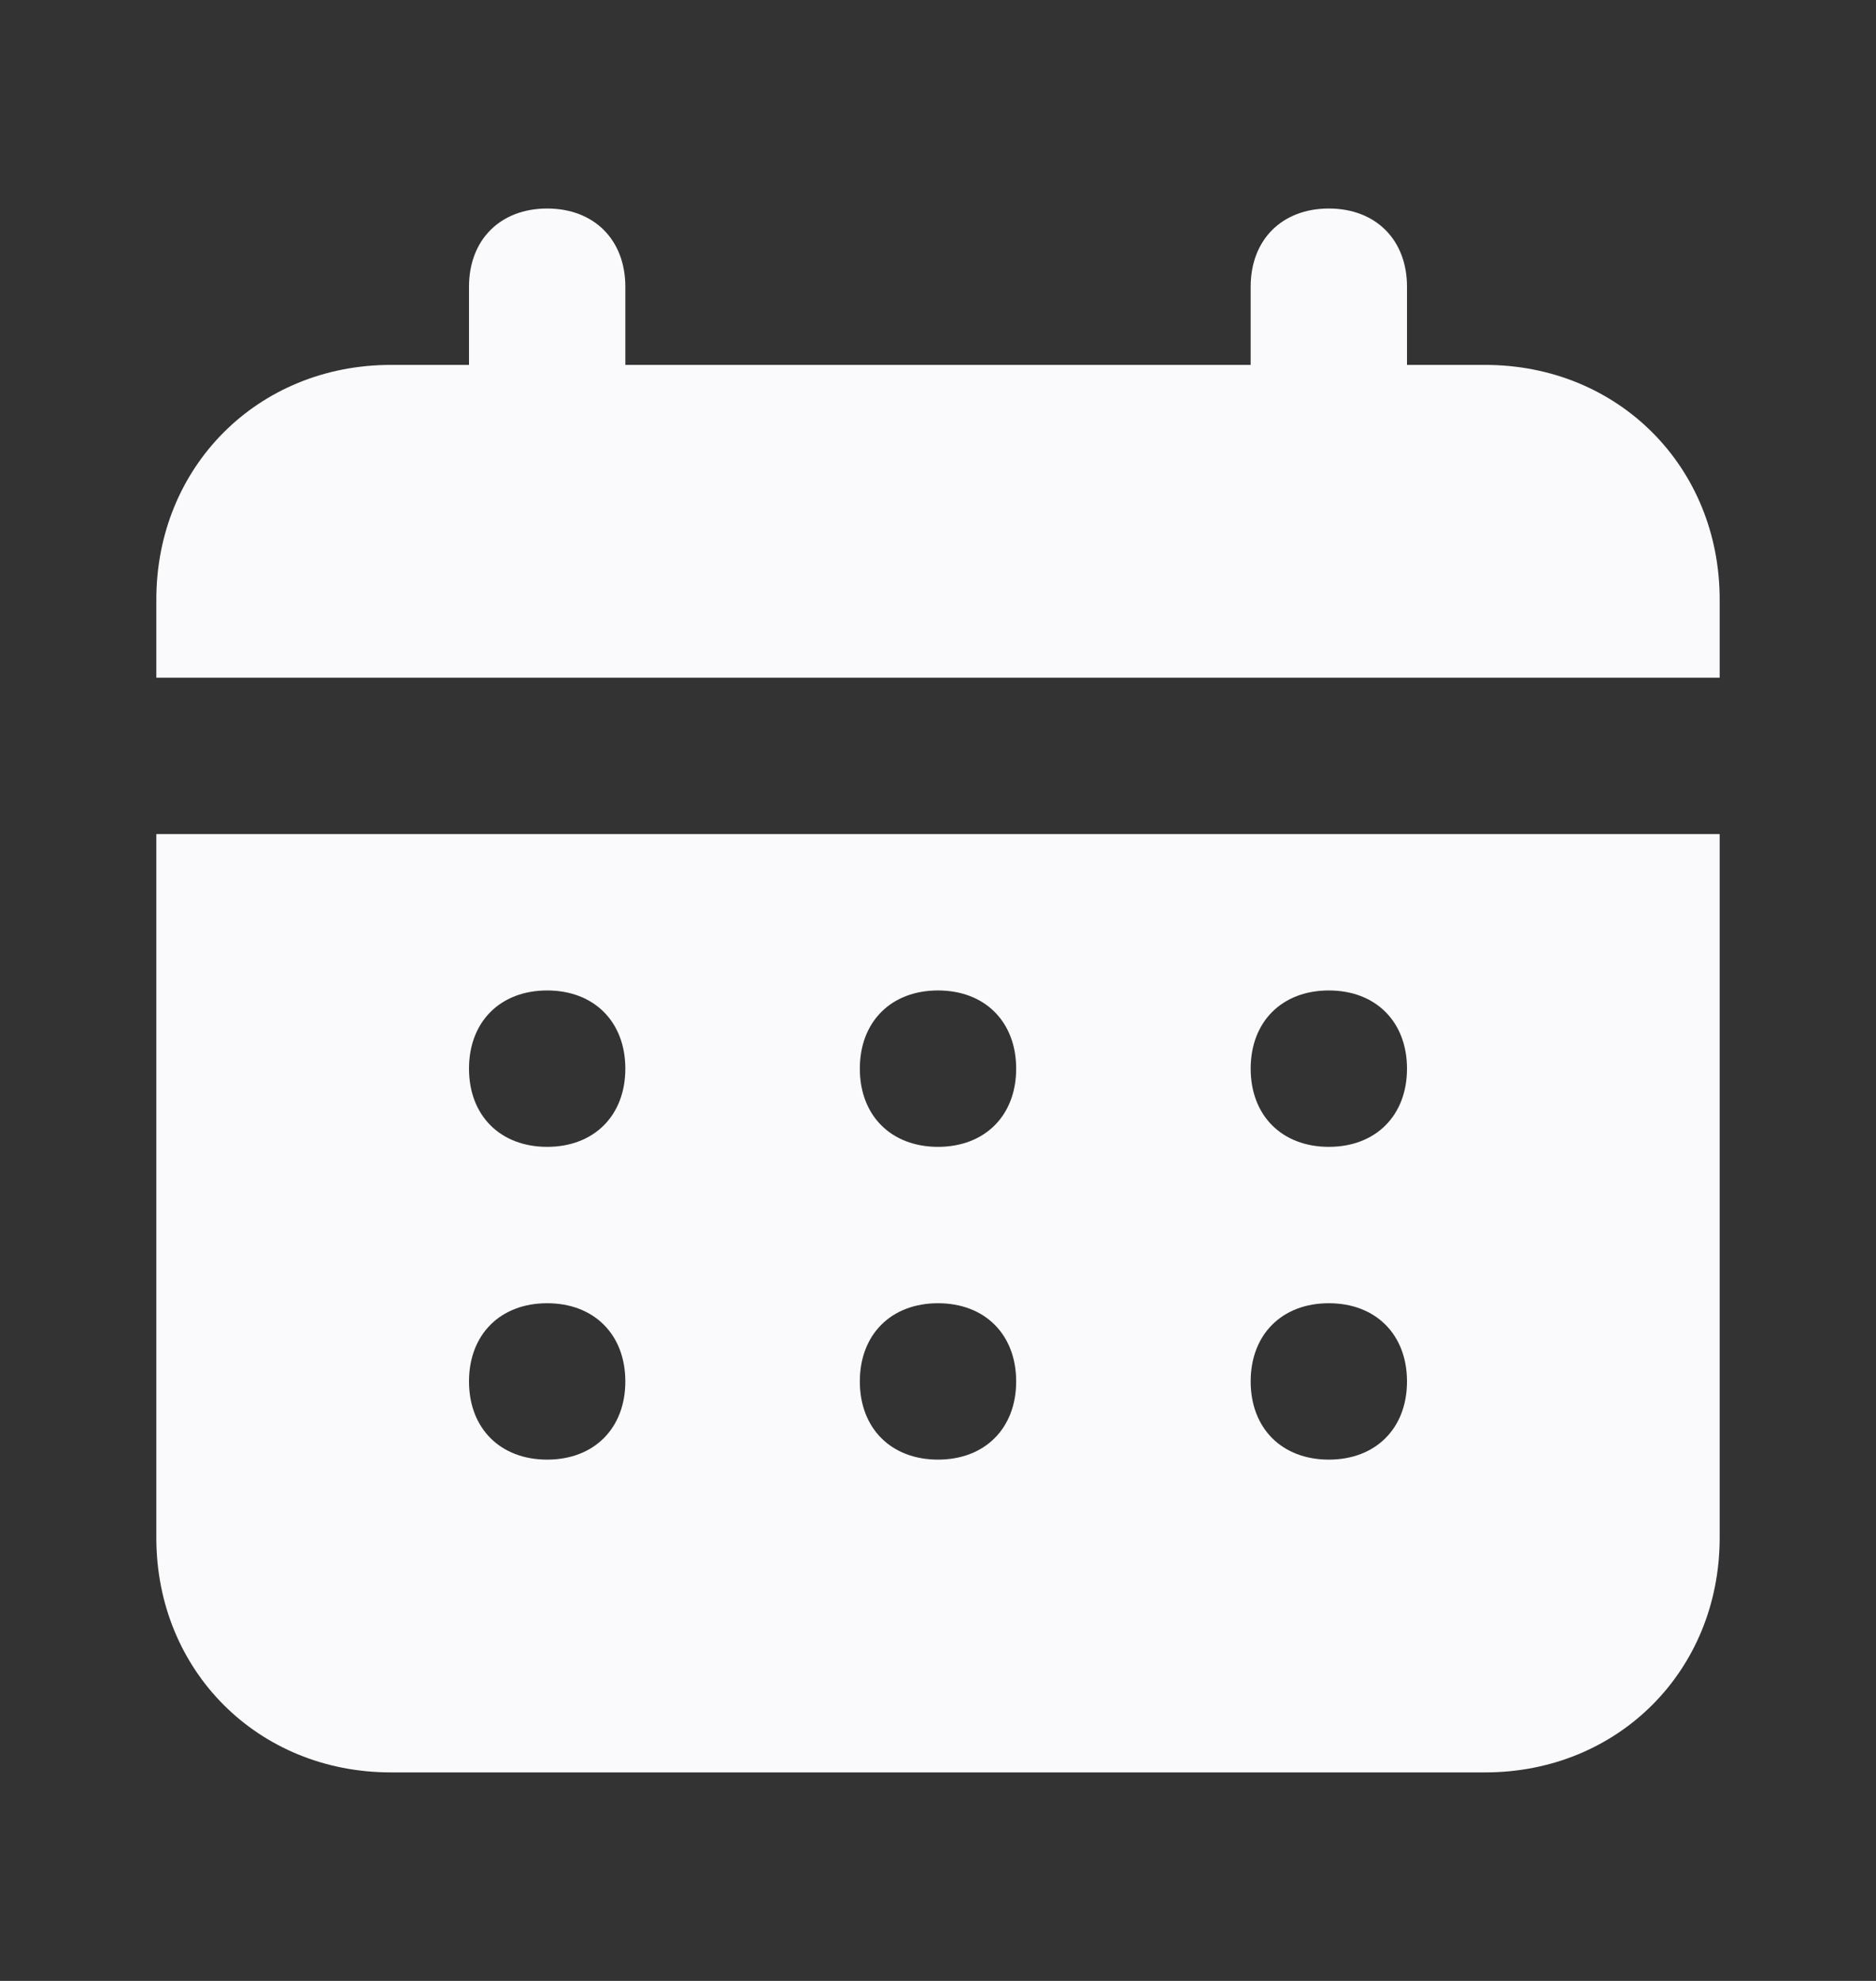 <svg width="18" height="19" viewBox="0 0 18 19" fill="none" xmlns="http://www.w3.org/2000/svg">
<rect x="0" y="0" width="18" height="19" fill="#333333" stroke="none"/>
<path d="M14.25 3.5H13.5V2.75C13.5 2.3 13.2 2 12.75 2C12.3 2 12 2.3 12 2.75V3.5H6V2.75C6 2.3 5.7 2 5.25 2C4.8 2 4.5 2.3 4.5 2.75V3.5H3.75C2.475 3.5 1.5 4.475 1.5 5.75V6.5H16.5V5.75C16.5 4.475 15.525 3.5 14.25 3.5ZM1.5 14.75C1.5 16.025 2.475 17 3.75 17H14.25C15.525 17 16.5 16.025 16.5 14.75V8H1.5V14.75ZM12.75 9.5C13.2 9.5 13.5 9.8 13.5 10.25C13.5 10.7 13.2 11 12.75 11C12.3 11 12 10.7 12 10.25C12 9.8 12.3 9.5 12.75 9.5ZM12.75 12.5C13.2 12.5 13.5 12.8 13.5 13.25C13.5 13.7 13.2 14 12.75 14C12.3 14 12 13.7 12 13.25C12 12.8 12.3 12.5 12.75 12.5ZM9 9.5C9.45 9.5 9.75 9.8 9.75 10.25C9.75 10.7 9.45 11 9 11C8.55 11 8.25 10.7 8.25 10.25C8.25 9.8 8.55 9.5 9 9.5ZM9 12.5C9.45 12.5 9.75 12.8 9.75 13.25C9.75 13.7 9.45 14 9 14C8.55 14 8.25 13.7 8.25 13.25C8.25 12.8 8.55 12.5 9 12.5ZM5.25 9.5C5.7 9.5 6 9.8 6 10.25C6 10.7 5.7 11 5.25 11C4.8 11 4.5 10.7 4.5 10.25C4.5 9.8 4.8 9.5 5.25 9.5ZM5.25 12.5C5.7 12.5 6 12.8 6 13.25C6 13.7 5.7 14 5.25 14C4.8 14 4.5 13.7 4.5 13.25C4.5 12.8 4.8 12.5 5.25 12.5Z" fill="#FAFAFC"/>
</svg>
